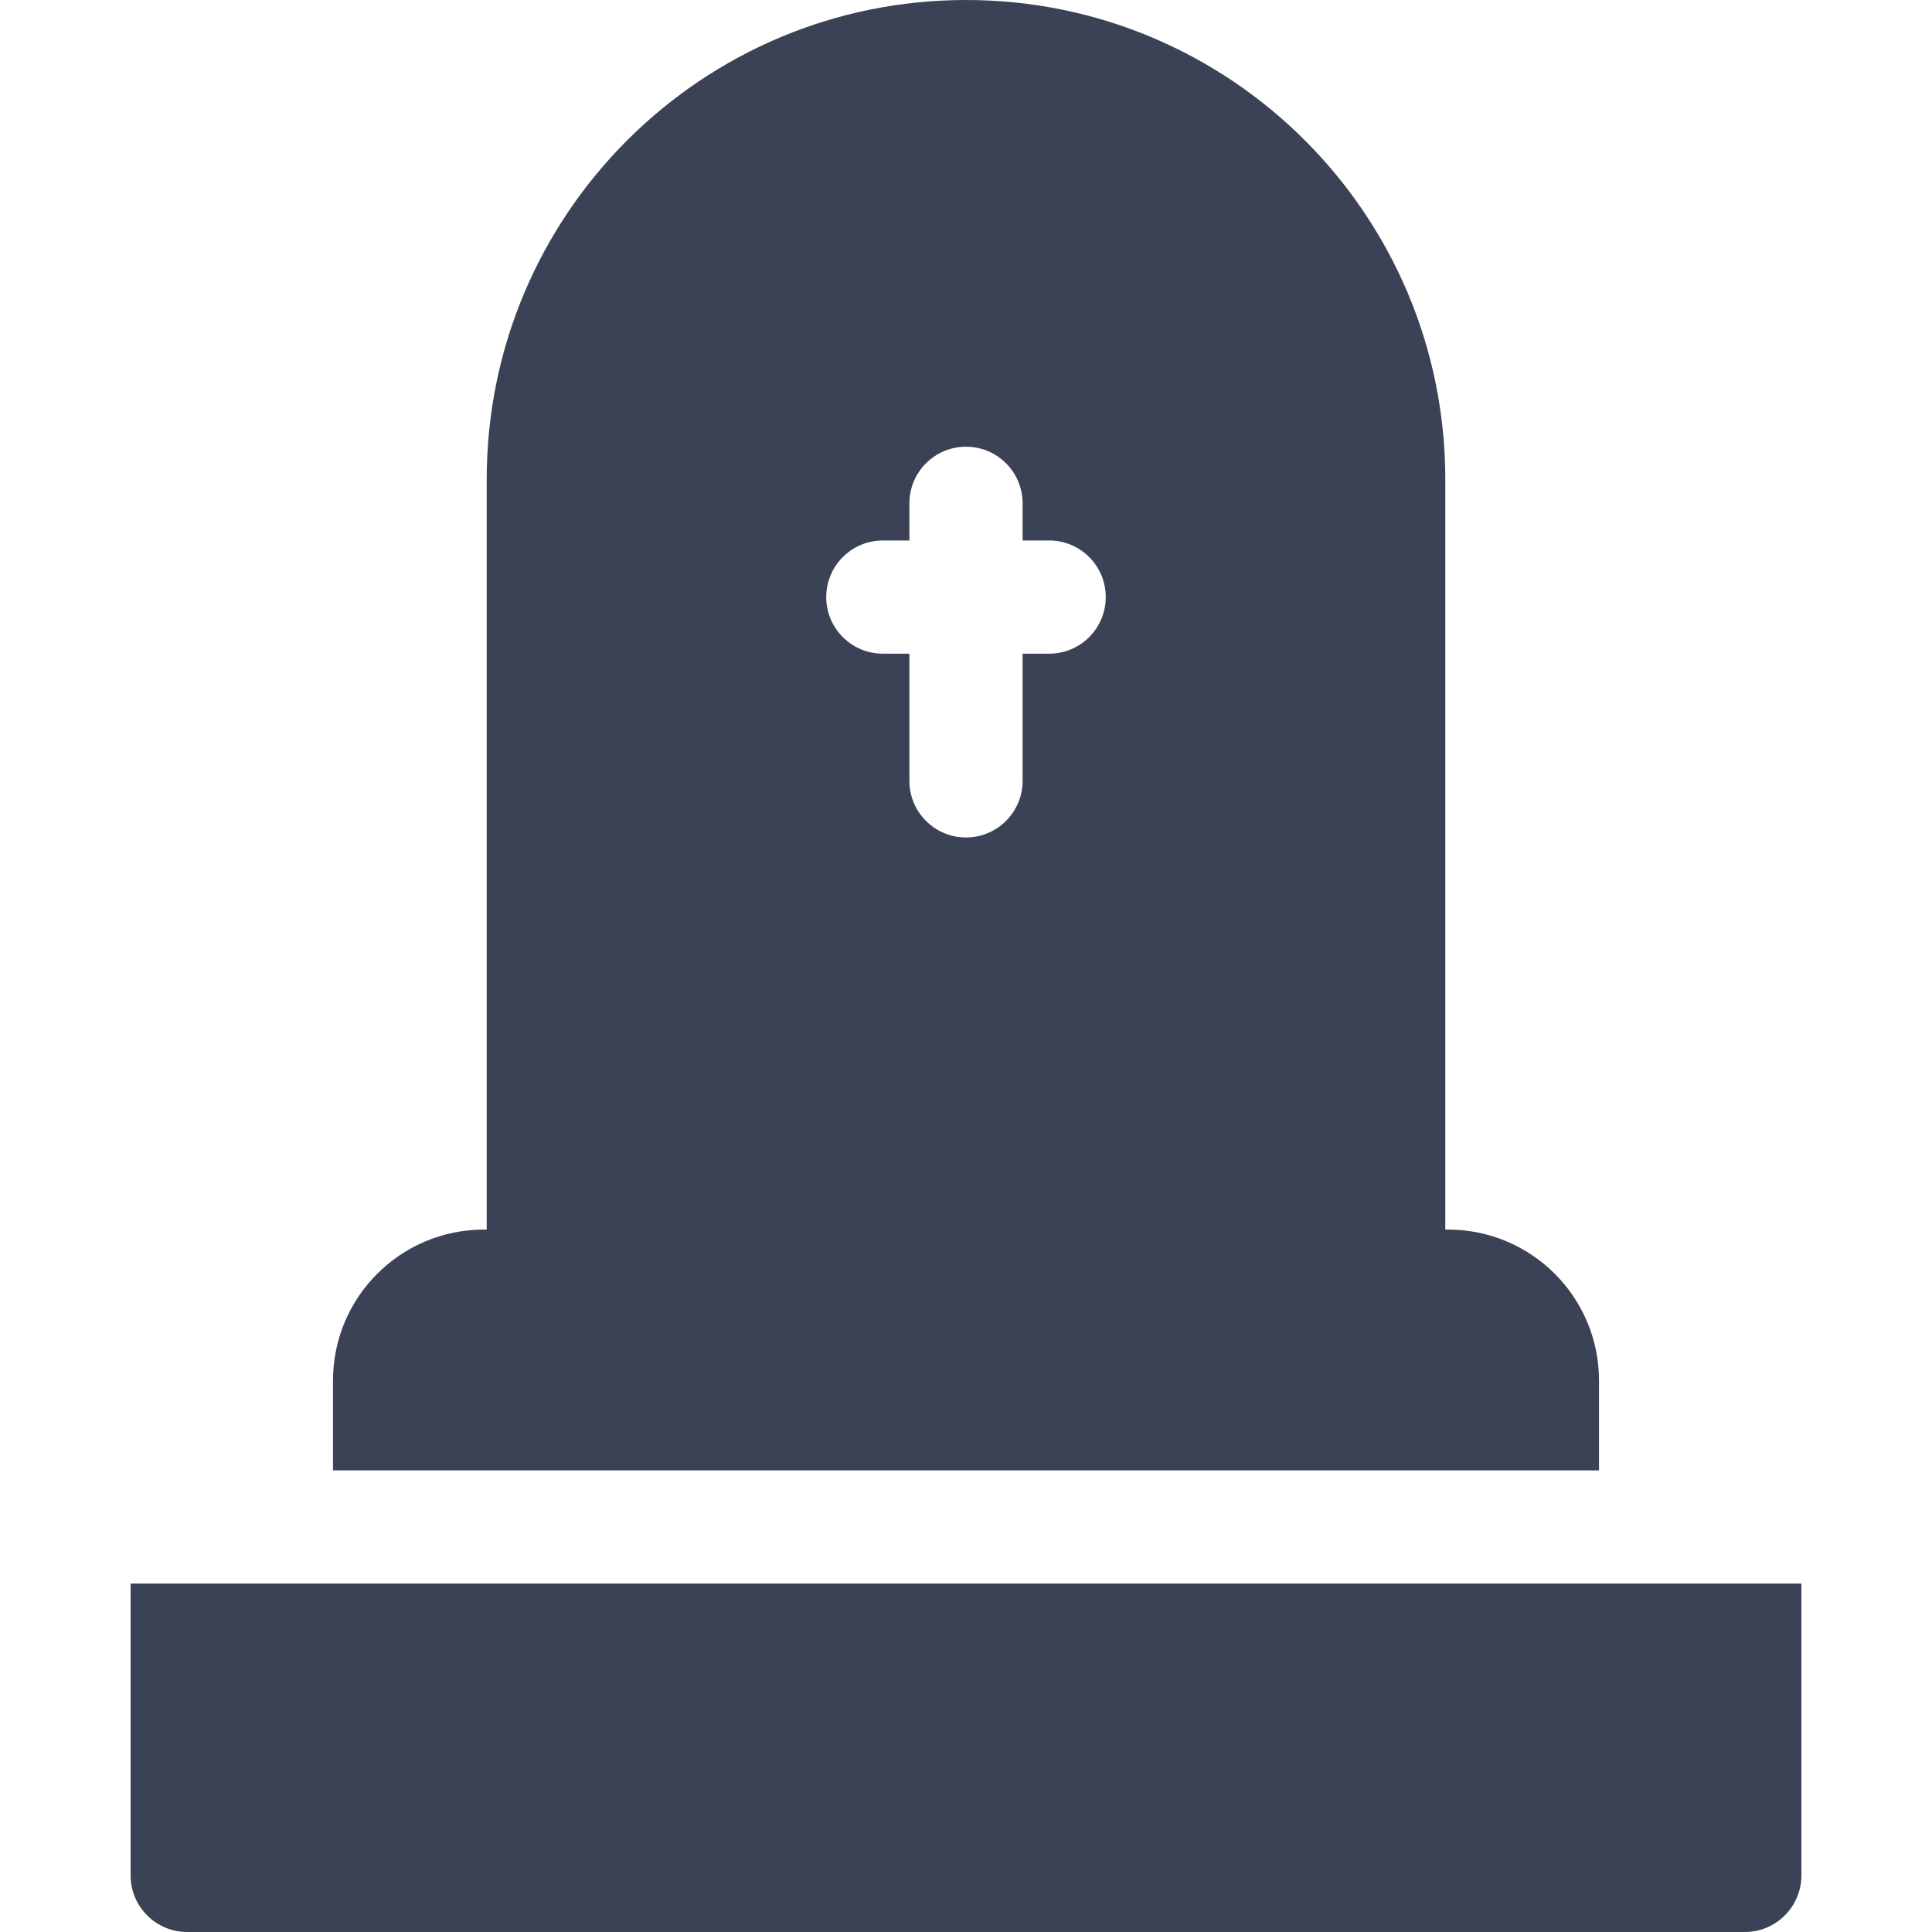 <?xml version="1.0" encoding="iso-8859-1"?>
<!-- Generator: Adobe Illustrator 19.0.0, SVG Export Plug-In . SVG Version: 6.00 Build 0)  -->
<svg xmlns="http://www.w3.org/2000/svg" xmlns:xlink="http://www.w3.org/1999/xlink" version="1.1" id="Layer_1" x="0px" y="0px" viewBox="0 0 512 512" style="enable-background:new 0 0 512 512;" xml:space="preserve" width="512" height="512" fill="#3b4256">
<g>
	<path d="M423.753,389.669v-23.817c0-22.091-17.909-40-40-40h-0.734V127.019C383.019,56.868,326.151,0,256,0h0   c-70.151,0-127.019,56.868-127.019,127.019v198.834h-0.734c-22.091,0-40,17.909-40,40v23.817H423.753z M233.962,143.234H241v-9.849   c0-8.284,6.716-15,15-15s15,6.716,15,15v9.849h7.038c8.284,0,15,6.716,15,15s-6.716,15-15,15H271v33.703c0,8.284-6.716,15-15,15   s-15-6.716-15-15v-33.703h-7.038c-8.284,0-15-6.716-15-15S225.678,143.234,233.962,143.234z"/>
	<path d="M34.614,419.669V497c0,8.284,6.716,15,15,15h412.772c8.284,0,15-6.716,15-15v-77.331H34.614z"/>
</g>















</svg>
